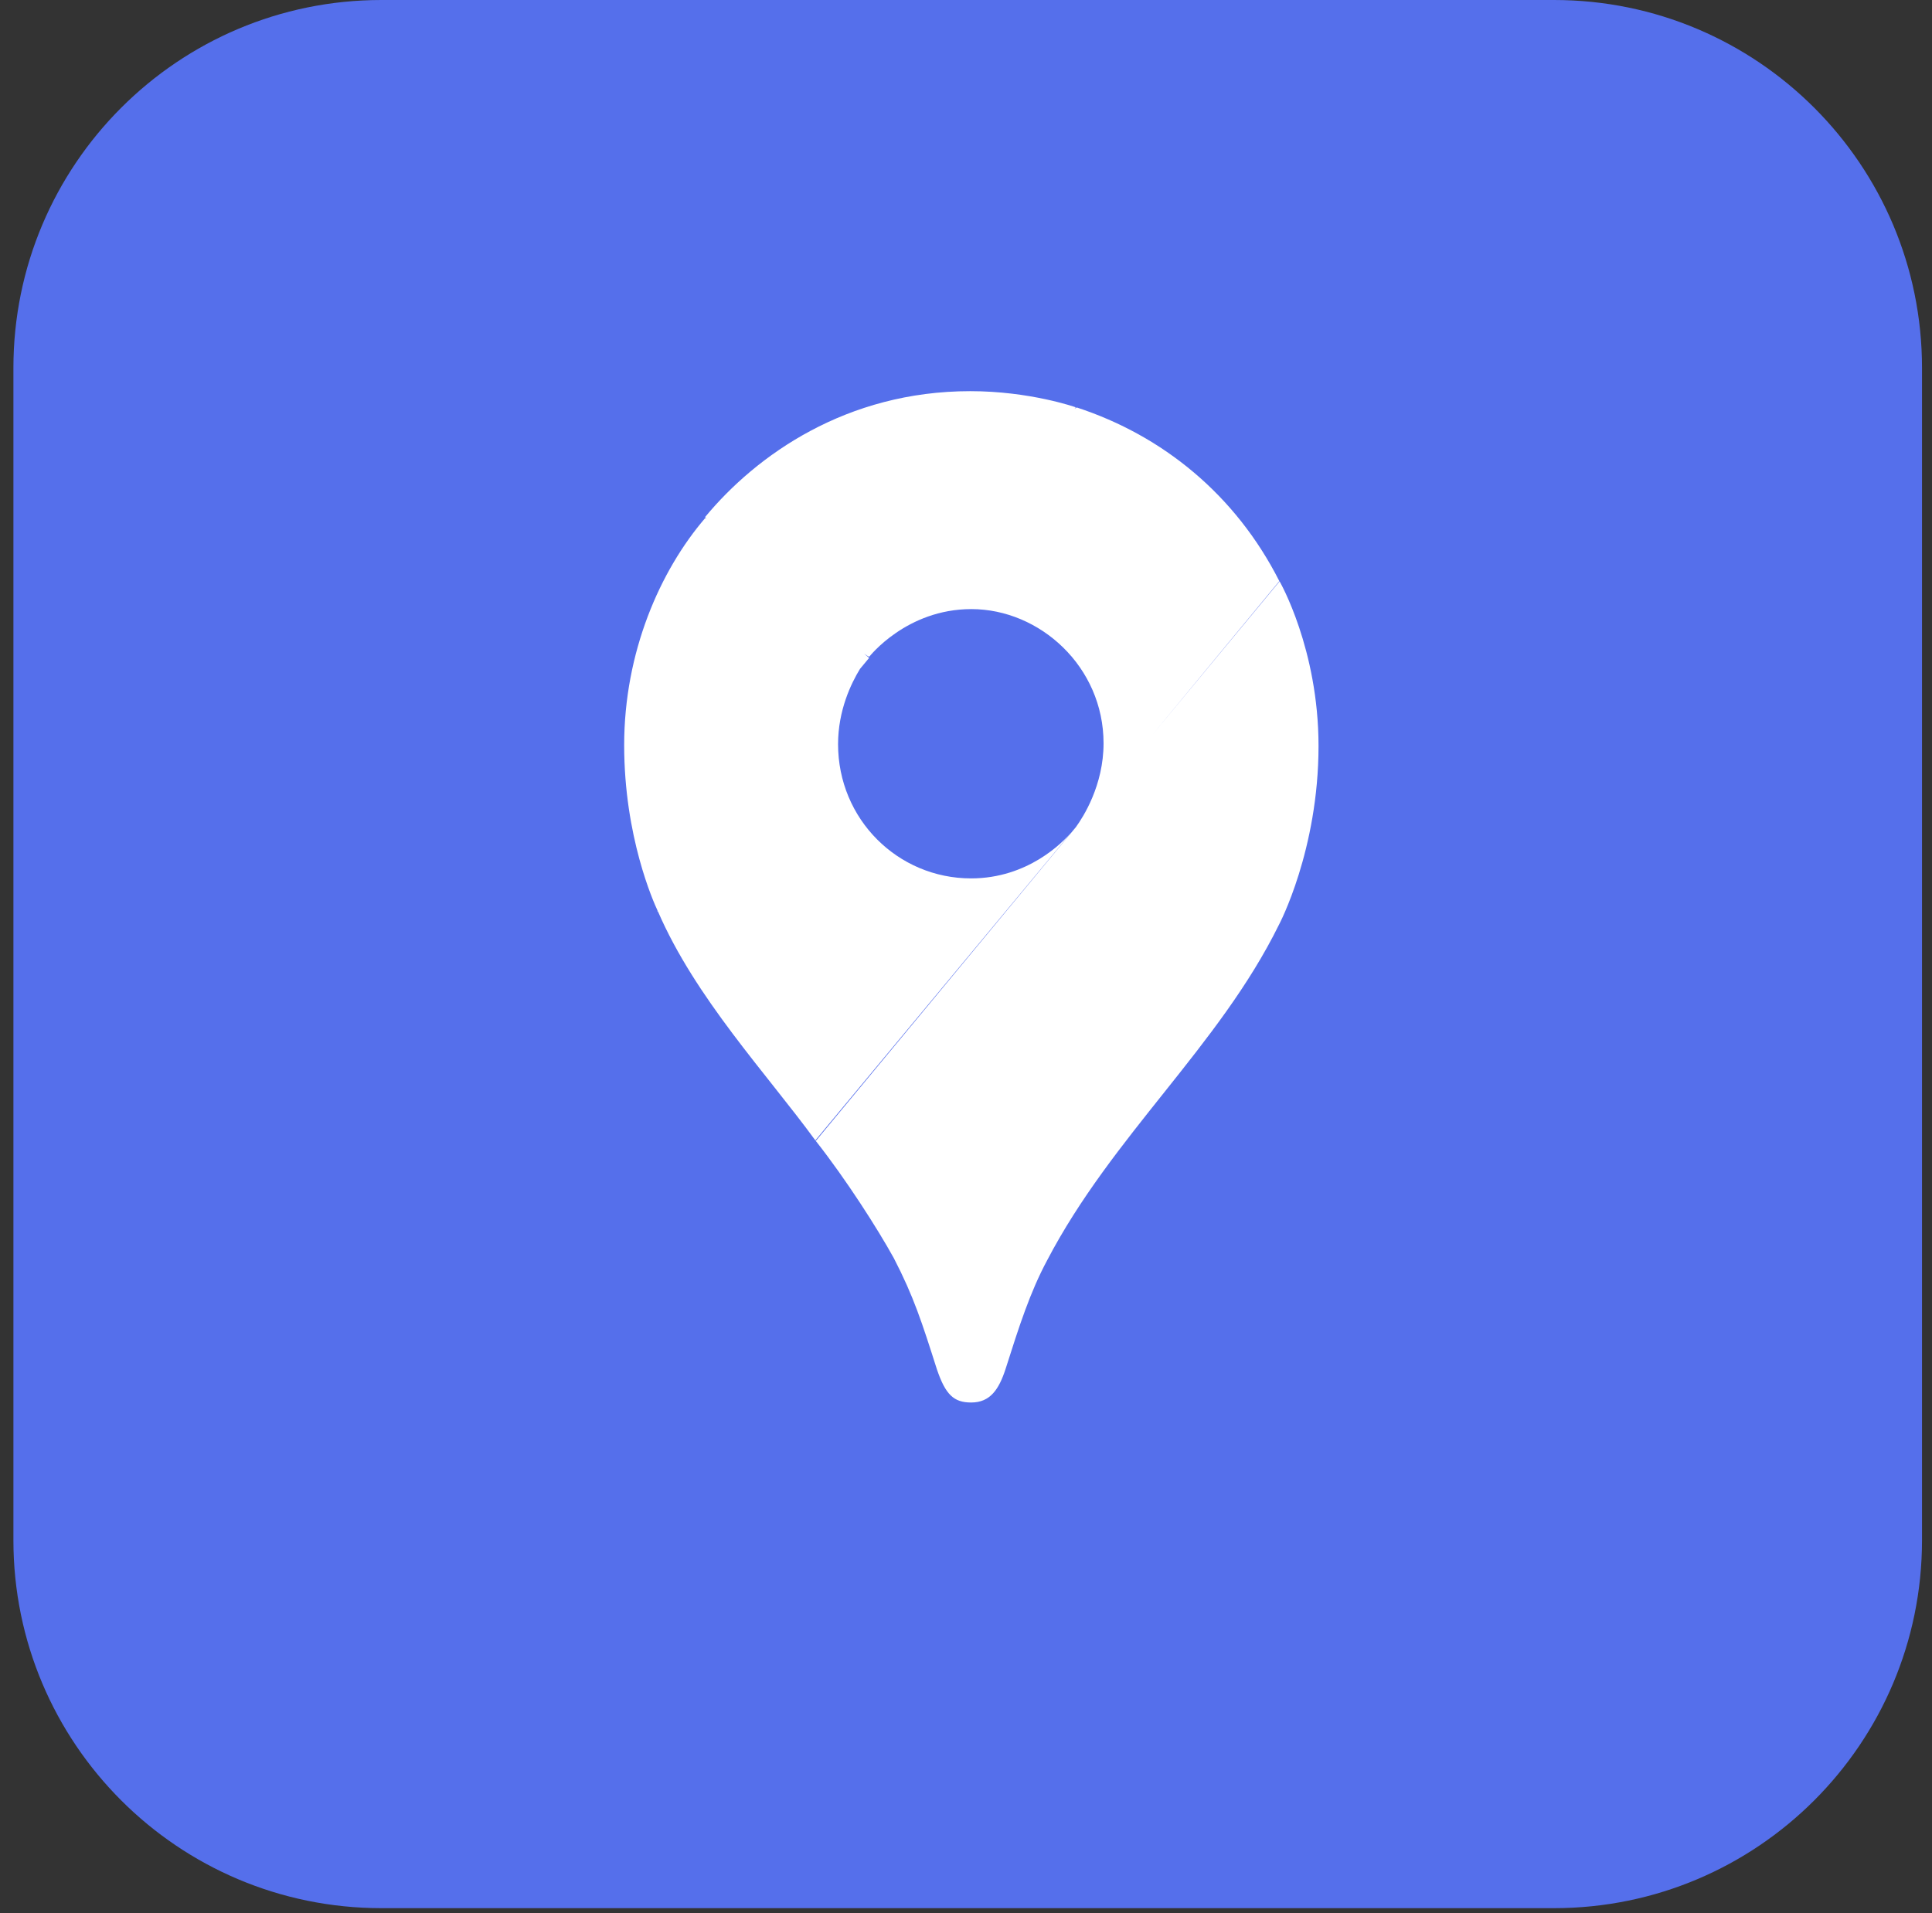 <?xml version="1.0" encoding="UTF-8"?> <svg xmlns="http://www.w3.org/2000/svg" width="105" height="104" viewBox="0 0 105 104" fill="none"><rect x="0" y="0" width="105" height="104" fill="#333333" stroke="none"/><path d="M84.457 0C95.503 4.30239e-05 104.457 8.954 104.457 20V83.728C104.457 94.774 95.503 103.728 84.457 103.729H20.729C9.683 103.728 0.729 94.774 0.729 83.728V20C0.729 8.954 9.683 6.55893e-05 20.729 0H84.457Z" fill="#556FEB"></path><path d="M52.733 21.264C55.964 21.264 58.424 22.127 58.464 22.141L58.403 22.213C58.446 22.187 58.485 22.166 58.52 22.15C63.188 23.678 67.15 26.895 69.529 31.59L62.633 39.94L69.543 31.602C69.543 31.602 71.659 35.273 71.659 40.553C71.659 46.219 69.511 50.265 69.511 50.265C66.249 56.889 60.456 61.723 56.903 68.525C55.982 70.248 55.4 72.056 54.646 74.432C54.285 75.533 53.813 76.241 52.781 76.241C51.838 76.241 51.388 75.82 50.917 74.432C50.11 71.899 49.66 70.485 48.576 68.39C47.69 66.787 46 64.138 44.337 62.022L58.473 44.961C58.874 44.409 59.976 42.69 59.976 40.406C59.976 36.248 56.519 33.111 52.79 33.111C49.264 33.111 47.251 35.69 47.235 35.711C47.243 35.691 47.254 35.672 47.263 35.651L47.222 35.702C47.168 35.672 47.079 35.614 46.961 35.531L47.175 35.714C47.18 35.713 47.186 35.712 47.191 35.712C47.19 35.713 47.188 35.715 47.183 35.721L47.235 35.765L46.74 36.36C46.253 37.153 45.547 38.62 45.547 40.455C45.547 44.528 48.792 47.75 52.777 47.75C55.869 47.75 57.767 45.781 58.223 45.249L44.312 61.991C41.667 58.366 37.792 54.249 35.76 49.55L35.729 49.54C35.732 49.526 35.734 49.512 35.736 49.499C35.52 49.039 33.922 45.482 33.922 40.508C33.922 35.452 35.87 31.021 38.33 28.157L38.389 28.208C38.364 28.171 38.341 28.136 38.323 28.104C41.11 24.741 45.993 21.264 52.733 21.264ZM44.337 62.022L44.326 62.036L44.312 61.991C44.32 62.001 44.328 62.012 44.337 62.022ZM58.332 45.119C58.329 45.123 58.292 45.169 58.223 45.249L58.332 45.119ZM38.323 28.104C38.321 28.107 38.319 28.11 38.317 28.112V28.095C38.319 28.098 38.321 28.101 38.323 28.104Z" fill="white"></path></svg> 